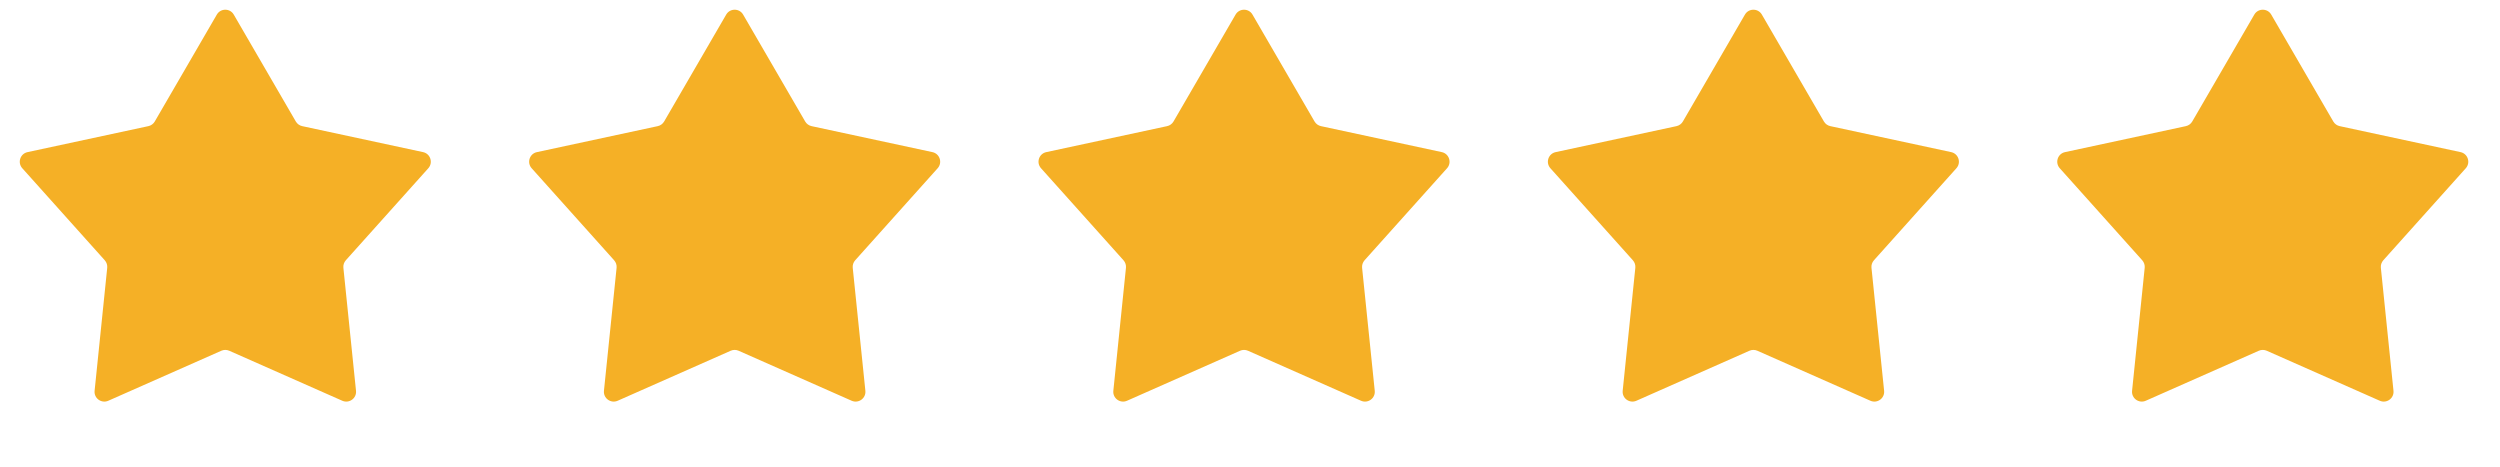 <svg width="107" height="20" viewBox="0 0 107 20" fill="none" xmlns="http://www.w3.org/2000/svg">
<path d="M9.28 0.625C9.442 0.346 9.844 0.346 10.005 0.625L12.661 5.2C12.721 5.302 12.82 5.374 12.936 5.399L18.108 6.511C18.422 6.579 18.546 6.961 18.332 7.201L14.801 11.14C14.723 11.229 14.684 11.346 14.697 11.463L15.237 16.726C15.27 17.046 14.944 17.282 14.65 17.152L9.812 15.012C9.704 14.964 9.581 14.964 9.473 15.012L4.635 17.152C4.341 17.282 4.016 17.046 4.049 16.726L4.589 11.463C4.601 11.346 4.563 11.229 4.484 11.14L0.954 7.201C0.739 6.961 0.863 6.579 1.178 6.511L6.35 5.399C6.465 5.374 6.565 5.302 6.624 5.2L9.28 0.625Z" fill="#F5B026"/>
<path d="M31.081 0.625C31.242 0.346 31.645 0.346 31.806 0.625L34.462 5.2C34.521 5.302 34.621 5.374 34.736 5.399L39.908 6.511C40.223 6.579 40.347 6.961 40.132 7.201L36.602 11.14C36.523 11.229 36.485 11.346 36.497 11.463L37.038 16.726C37.071 17.046 36.745 17.282 36.451 17.152L31.613 15.012C31.505 14.964 31.382 14.964 31.274 15.012L26.436 17.152C26.142 17.282 25.817 17.046 25.849 16.726L26.39 11.463C26.402 11.346 26.364 11.229 26.285 11.14L22.755 7.201C22.54 6.961 22.664 6.579 22.979 6.511L28.151 5.399C28.266 5.374 28.366 5.302 28.425 5.2L31.081 0.625Z" fill="#F5B026"/>
<path d="M52.882 0.625C53.044 0.346 53.446 0.346 53.607 0.625L56.263 5.2C56.323 5.302 56.422 5.374 56.538 5.399L61.71 6.511C62.024 6.579 62.148 6.961 61.934 7.201L58.403 11.14C58.325 11.229 58.286 11.346 58.298 11.463L58.839 16.726C58.872 17.046 58.547 17.282 58.252 17.152L53.414 15.012C53.306 14.964 53.183 14.964 53.075 15.012L48.237 17.152C47.943 17.282 47.618 17.046 47.651 16.726L48.191 11.463C48.203 11.346 48.165 11.229 48.086 11.14L44.556 7.201C44.341 6.961 44.465 6.579 44.78 6.511L49.952 5.399C50.067 5.374 50.167 5.302 50.226 5.2L52.882 0.625Z" fill="#F5B026"/>
<path d="M74.683 0.625C74.845 0.346 75.247 0.346 75.408 0.625L78.064 5.2C78.123 5.302 78.223 5.374 78.339 5.399L83.51 6.511C83.825 6.579 83.949 6.961 83.734 7.201L80.204 11.14C80.125 11.229 80.087 11.346 80.099 11.463L80.64 16.726C80.673 17.046 80.347 17.282 80.053 17.152L75.215 15.012C75.107 14.964 74.984 14.964 74.876 15.012L70.038 17.152C69.744 17.282 69.419 17.046 69.451 16.726L69.992 11.463C70.004 11.346 69.966 11.229 69.887 11.14L66.357 7.201C66.142 6.961 66.266 6.579 66.581 6.511L71.753 5.399C71.868 5.374 71.968 5.302 72.027 5.2L74.683 0.625Z" fill="#F5B026"/>
<path d="M96.484 0.625C96.646 0.346 97.048 0.346 97.209 0.625L99.865 5.2C99.925 5.302 100.024 5.374 100.14 5.399L105.312 6.511C105.626 6.579 105.75 6.961 105.536 7.201L102.005 11.14C101.927 11.229 101.888 11.346 101.901 11.463L102.441 16.726C102.474 17.046 102.149 17.282 101.854 17.152L97.016 15.012C96.908 14.964 96.785 14.964 96.677 15.012L91.839 17.152C91.545 17.282 91.22 17.046 91.253 16.726L91.793 11.463C91.805 11.346 91.767 11.229 91.688 11.14L88.158 7.201C87.943 6.961 88.067 6.579 88.382 6.511L93.554 5.399C93.669 5.374 93.769 5.302 93.828 5.2L96.484 0.625Z" fill="#F5B026"/>
</svg>
